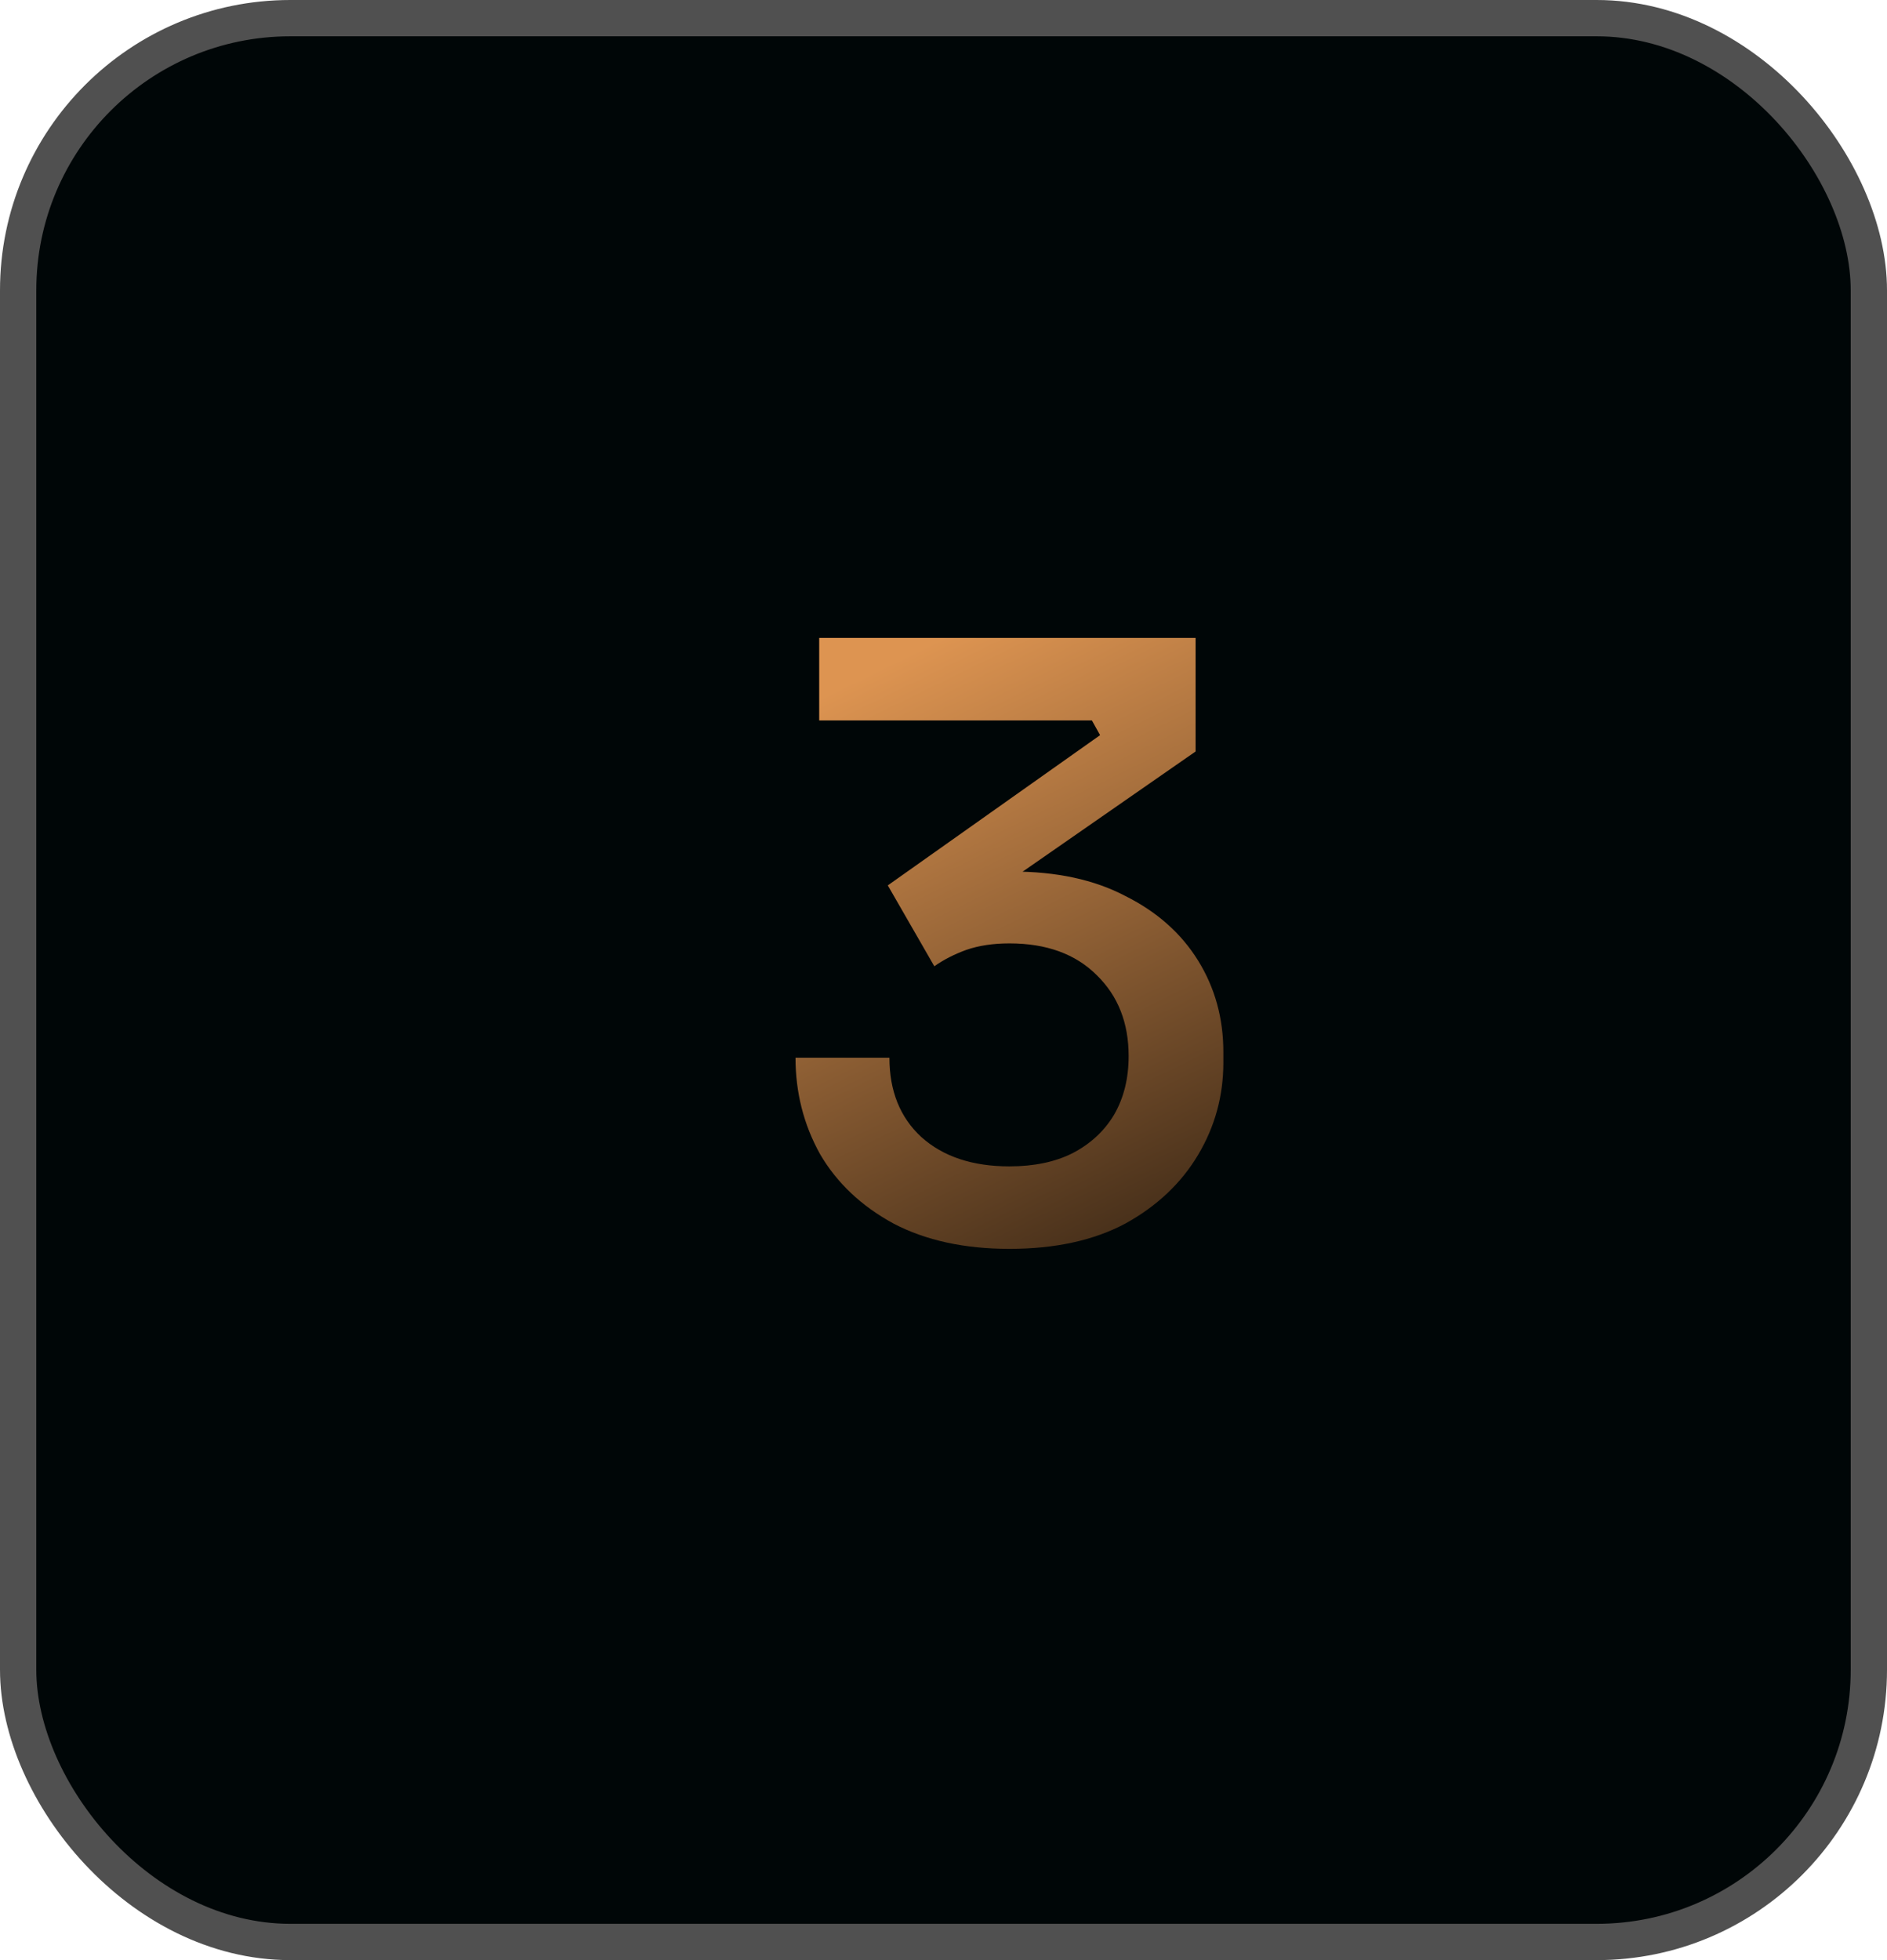 <svg xmlns="http://www.w3.org/2000/svg" width="52" height="54" viewBox="0 0 52 54" fill="none"><rect x="0.5" y="0.5" width="51" height="53" rx="7.5" fill="#000607" stroke="#505050"></rect><path d="M27.817 34.405C26.573 34.405 25.508 34.172 24.622 33.708C23.738 33.227 23.062 32.59 22.598 31.795C22.148 30.985 21.922 30.1 21.922 29.14H24.51C24.51 30.055 24.802 30.782 25.387 31.323C25.988 31.863 26.797 32.133 27.817 32.133C28.492 32.133 29.07 32.013 29.55 31.773C30.045 31.517 30.427 31.165 30.698 30.715C30.968 30.25 31.102 29.71 31.102 29.095C31.102 28.18 30.81 27.438 30.225 26.867C29.64 26.282 28.837 25.99 27.817 25.99C27.367 25.99 26.97 26.05 26.625 26.17C26.295 26.29 26.003 26.44 25.747 26.62L24.465 24.392L30.315 20.253L30.09 19.848H22.575V17.575H32.947V20.703L27.57 24.438L25.905 24.325C26.175 24.235 26.468 24.16 26.782 24.1C27.113 24.04 27.48 24.01 27.885 24.01C29.115 24.01 30.157 24.235 31.012 24.685C31.883 25.12 32.55 25.712 33.015 26.462C33.48 27.212 33.712 28.052 33.712 28.983V29.275C33.712 30.19 33.48 31.038 33.015 31.817C32.55 32.597 31.883 33.227 31.012 33.708C30.142 34.172 29.078 34.405 27.817 34.405Z" fill="url(#paint0_linear_98_22)"></path><defs><linearGradient id="paint0_linear_98_22" x1="21" y1="20" x2="32.004" y2="42.517" gradientUnits="userSpaceOnUse"><stop stop-color="#DD9451"></stop><stop offset="1"></stop></linearGradient></defs></svg>